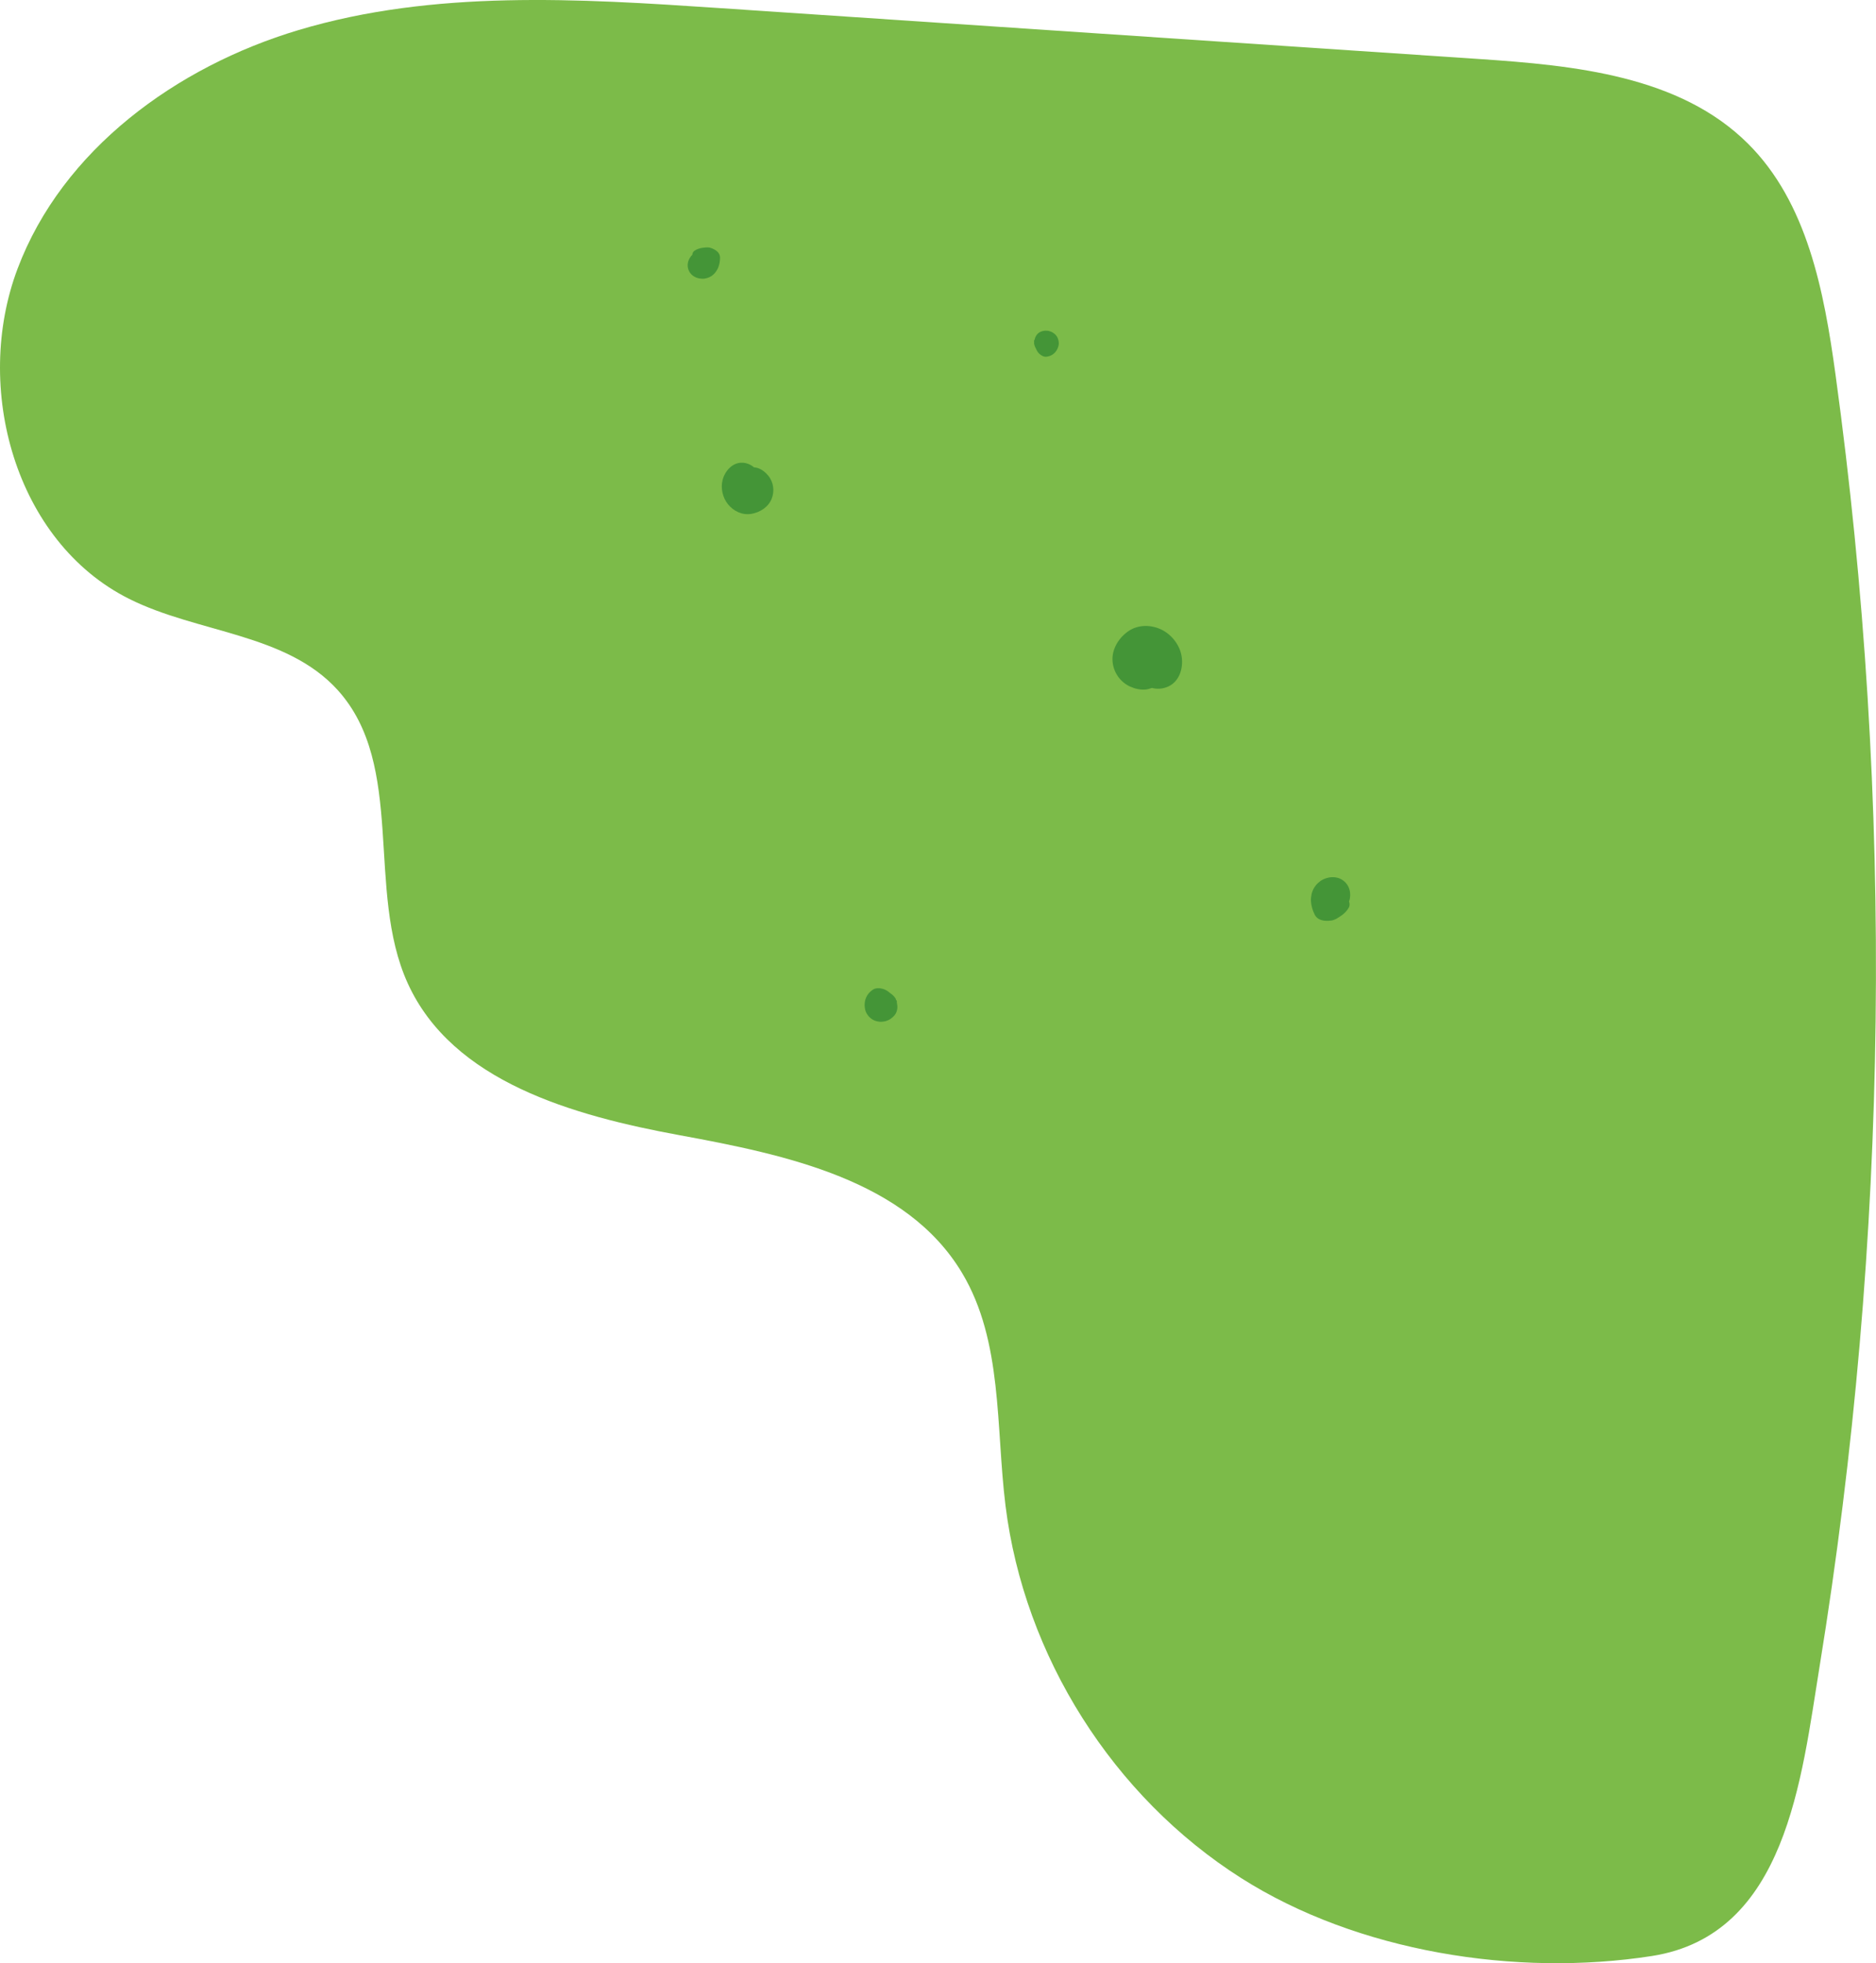 <?xml version="1.0" encoding="UTF-8"?> <!-- Generator: Adobe Illustrator 25.4.0, SVG Export Plug-In . SVG Version: 6.00 Build 0) --> <svg xmlns="http://www.w3.org/2000/svg" xmlns:xlink="http://www.w3.org/1999/xlink" id="Layer_1" x="0px" y="0px" viewBox="0 0 417.59 437.01" style="enable-background:new 0 0 417.59 437.01;" xml:space="preserve"> <style type="text/css"> .st0{fill:#7CBB49;} .st1{fill:#449537;} </style> <g> <path class="st0" d="M276.29,418.07c-28.52-18.12-48.31-49.39-52.47-82.93c-2.18-17.59-0.57-36.56-9.66-51.77 c-12.36-20.68-39.18-26.32-62.87-30.67c-23.69-4.35-50.58-11.9-60.54-33.84c-9.39-20.69-0.34-48.42-15.59-65.26 c-11.47-12.66-31.15-12.65-46.43-20.3C3.39,120.61-6.08,86.33,3.91,59.82c9.99-26.51,35.36-44.98,62.49-53.11 c30.15-9.04,62.35-7.02,93.76-4.91c56.33,3.78,112.67,7.55,169,11.33c21.36,1.43,44.71,3.72,59.9,18.81 c13.24,13.15,16.97,32.89,19.51,51.38c13.1,95.33,11.91,192.62-3.53,287.6c-4.07,25.01-7.38,59.81-37.33,64.49 C337.46,440.12,302.12,434.48,276.29,418.07z"></path> </g> <g> <g> <g> <path class="st1" d="M255.8,146.72c0,0.01,0,0.01,0,0.02c0,0,0,0,0,0C255.8,146.73,255.8,146.72,255.8,146.72 C255.79,146.72,255.8,146.72,255.8,146.72z"></path> </g> <g> <path class="st1" d="M262.95,145.7c-0.51-2.38-2.33-4.58-4.53-5.6c-2.42-1.11-5.27-1.07-7.46,0.55c-2.04,1.5-3.52,3.96-3.31,6.57 c0.2,2.44,1.68,4.6,3.93,5.62c1.06,0.48,2.23,0.75,3.4,0.65c0.51-0.04,0.97-0.2,1.43-0.35c1.18,0.29,2.43,0.24,3.66-0.33 C262.72,151.58,263.52,148.34,262.95,145.7z"></path> </g> </g> <g> <path class="st1" d="M199.6,222.75c-0.03-0.08-0.12-0.12-0.16-0.19c-0.04-0.08-0.02-0.17-0.06-0.24c-0.3-0.52-0.68-0.85-1.15-1.2 c-0.02-0.01-0.04-0.02-0.06-0.03c-0.48-0.43-1.03-0.79-1.66-0.97c-0.73-0.21-1.64-0.24-2.28,0.23c-0.5,0.36-0.89,0.73-1.21,1.26 c-0.16,0.26-0.27,0.56-0.38,0.85c-0.04,0.11-0.07,0.23-0.09,0.35c-0.12,0.65-0.12,1.15,0,1.8c0.08,0.41,0.24,0.83,0.48,1.17 c0.16,0.24,0.33,0.48,0.55,0.68c0.21,0.19,0.44,0.38,0.69,0.52c0.55,0.31,1.04,0.41,1.65,0.47c0.13,0.01,0.26,0.01,0.39-0.01 c0.27-0.03,0.56-0.05,0.83-0.13c0.28-0.08,0.56-0.21,0.83-0.34c0.1-0.05,0.19-0.11,0.28-0.18c0.47-0.34,0.88-0.7,1.16-1.22 c0.39-0.74,0.41-1.55,0.23-2.34C199.61,223.07,199.67,222.91,199.6,222.75z"></path> </g> <g> <path class="st1" d="M300.02,197.15c-0.5-0.87-1.38-1.54-2.36-1.77c-1.1-0.27-2.16-0.08-3.17,0.4c-0.42,0.2-0.8,0.49-1.13,0.8 c-0.33,0.3-0.62,0.68-0.85,1.06c-0.25,0.42-0.45,0.91-0.55,1.38c-0.11,0.5-0.18,1.04-0.15,1.55c0.07,1.08,0.35,2.04,0.83,3.01 c0.68,1.37,2.28,1.52,3.62,1.34c0.33-0.04,0.45-0.06,0.75-0.19c0.14-0.06,0.27-0.11,0.4-0.18c0.12-0.06,0.25-0.13,0.36-0.21 c0.25-0.15,0.49-0.31,0.73-0.47c0.7-0.48,1.31-1.07,1.73-1.82c0.26-0.46,0.22-0.95,0.05-1.41c0.06-0.15,0.13-0.3,0.16-0.45 C300.65,199.14,300.56,198.1,300.02,197.15z"></path> </g> </g> <g> <g> <g> <path class="st1" d="M166.05,108.61c0,0,0-0.01,0.01-0.01c0,0,0,0,0,0C166.06,108.6,166.06,108.6,166.05,108.61 C166.06,108.61,166.05,108.61,166.05,108.61z"></path> </g> <g> <path class="st1" d="M160.84,106.87c-0.46,1.8,0.03,3.91,1.18,5.35c1.27,1.58,3.22,2.52,5.27,2.16c1.9-0.33,3.74-1.5,4.48-3.35 c0.69-1.73,0.42-3.71-0.77-5.16c-0.56-0.68-1.26-1.27-2.09-1.6c-0.36-0.15-0.73-0.2-1.09-0.25c-0.71-0.6-1.58-0.99-2.6-1.02 C163,102.94,161.35,104.87,160.84,106.87z"></path> </g> </g> <g> <path class="st1" d="M230.16,75.93c0,0.07,0.04,0.12,0.05,0.19c0,0.07-0.04,0.12-0.04,0.19c0.03,0.45,0.17,0.81,0.38,1.21 c0.01,0.01,0.02,0.02,0.03,0.04c0.18,0.46,0.43,0.89,0.8,1.22c0.43,0.39,1.03,0.72,1.63,0.62c0.46-0.08,0.85-0.19,1.25-0.45 c0.2-0.13,0.38-0.29,0.54-0.45c0.07-0.06,0.13-0.13,0.18-0.21c0.31-0.4,0.47-0.74,0.61-1.23c0.09-0.31,0.12-0.65,0.07-0.96 c-0.03-0.22-0.06-0.44-0.14-0.65c-0.08-0.2-0.17-0.41-0.29-0.59c-0.27-0.4-0.57-0.63-0.97-0.88c-0.08-0.05-0.17-0.09-0.27-0.13 c-0.2-0.07-0.4-0.15-0.61-0.19c-0.22-0.04-0.45-0.05-0.68-0.05c-0.09,0-0.17,0.01-0.25,0.02c-0.43,0.07-0.83,0.18-1.2,0.44 c-0.52,0.37-0.81,0.92-0.95,1.52C230.26,75.7,230.17,75.79,230.16,75.93z"></path> </g> <g> <path class="st1" d="M153.08,59.23c0.04,0.76,0.42,1.52,1,2.01c0.66,0.56,1.44,0.79,2.29,0.81c0.35,0.01,0.71-0.07,1.04-0.16 c0.33-0.09,0.65-0.25,0.94-0.43c0.31-0.2,0.61-0.47,0.84-0.76c0.24-0.31,0.47-0.65,0.63-1.01c0.32-0.76,0.45-1.51,0.46-2.33 c0.01-1.16-1.04-1.81-2.01-2.15c-0.24-0.08-0.33-0.11-0.57-0.13c-0.11-0.01-0.22-0.02-0.33-0.01c-0.11,0-0.21,0.01-0.32,0.02 c-0.22,0.02-0.44,0.04-0.66,0.07c-0.64,0.09-1.25,0.29-1.79,0.65c-0.33,0.22-0.47,0.57-0.51,0.94c-0.09,0.08-0.19,0.16-0.26,0.25 C153.33,57.66,153.03,58.4,153.08,59.23z"></path> </g> </g> </svg> 